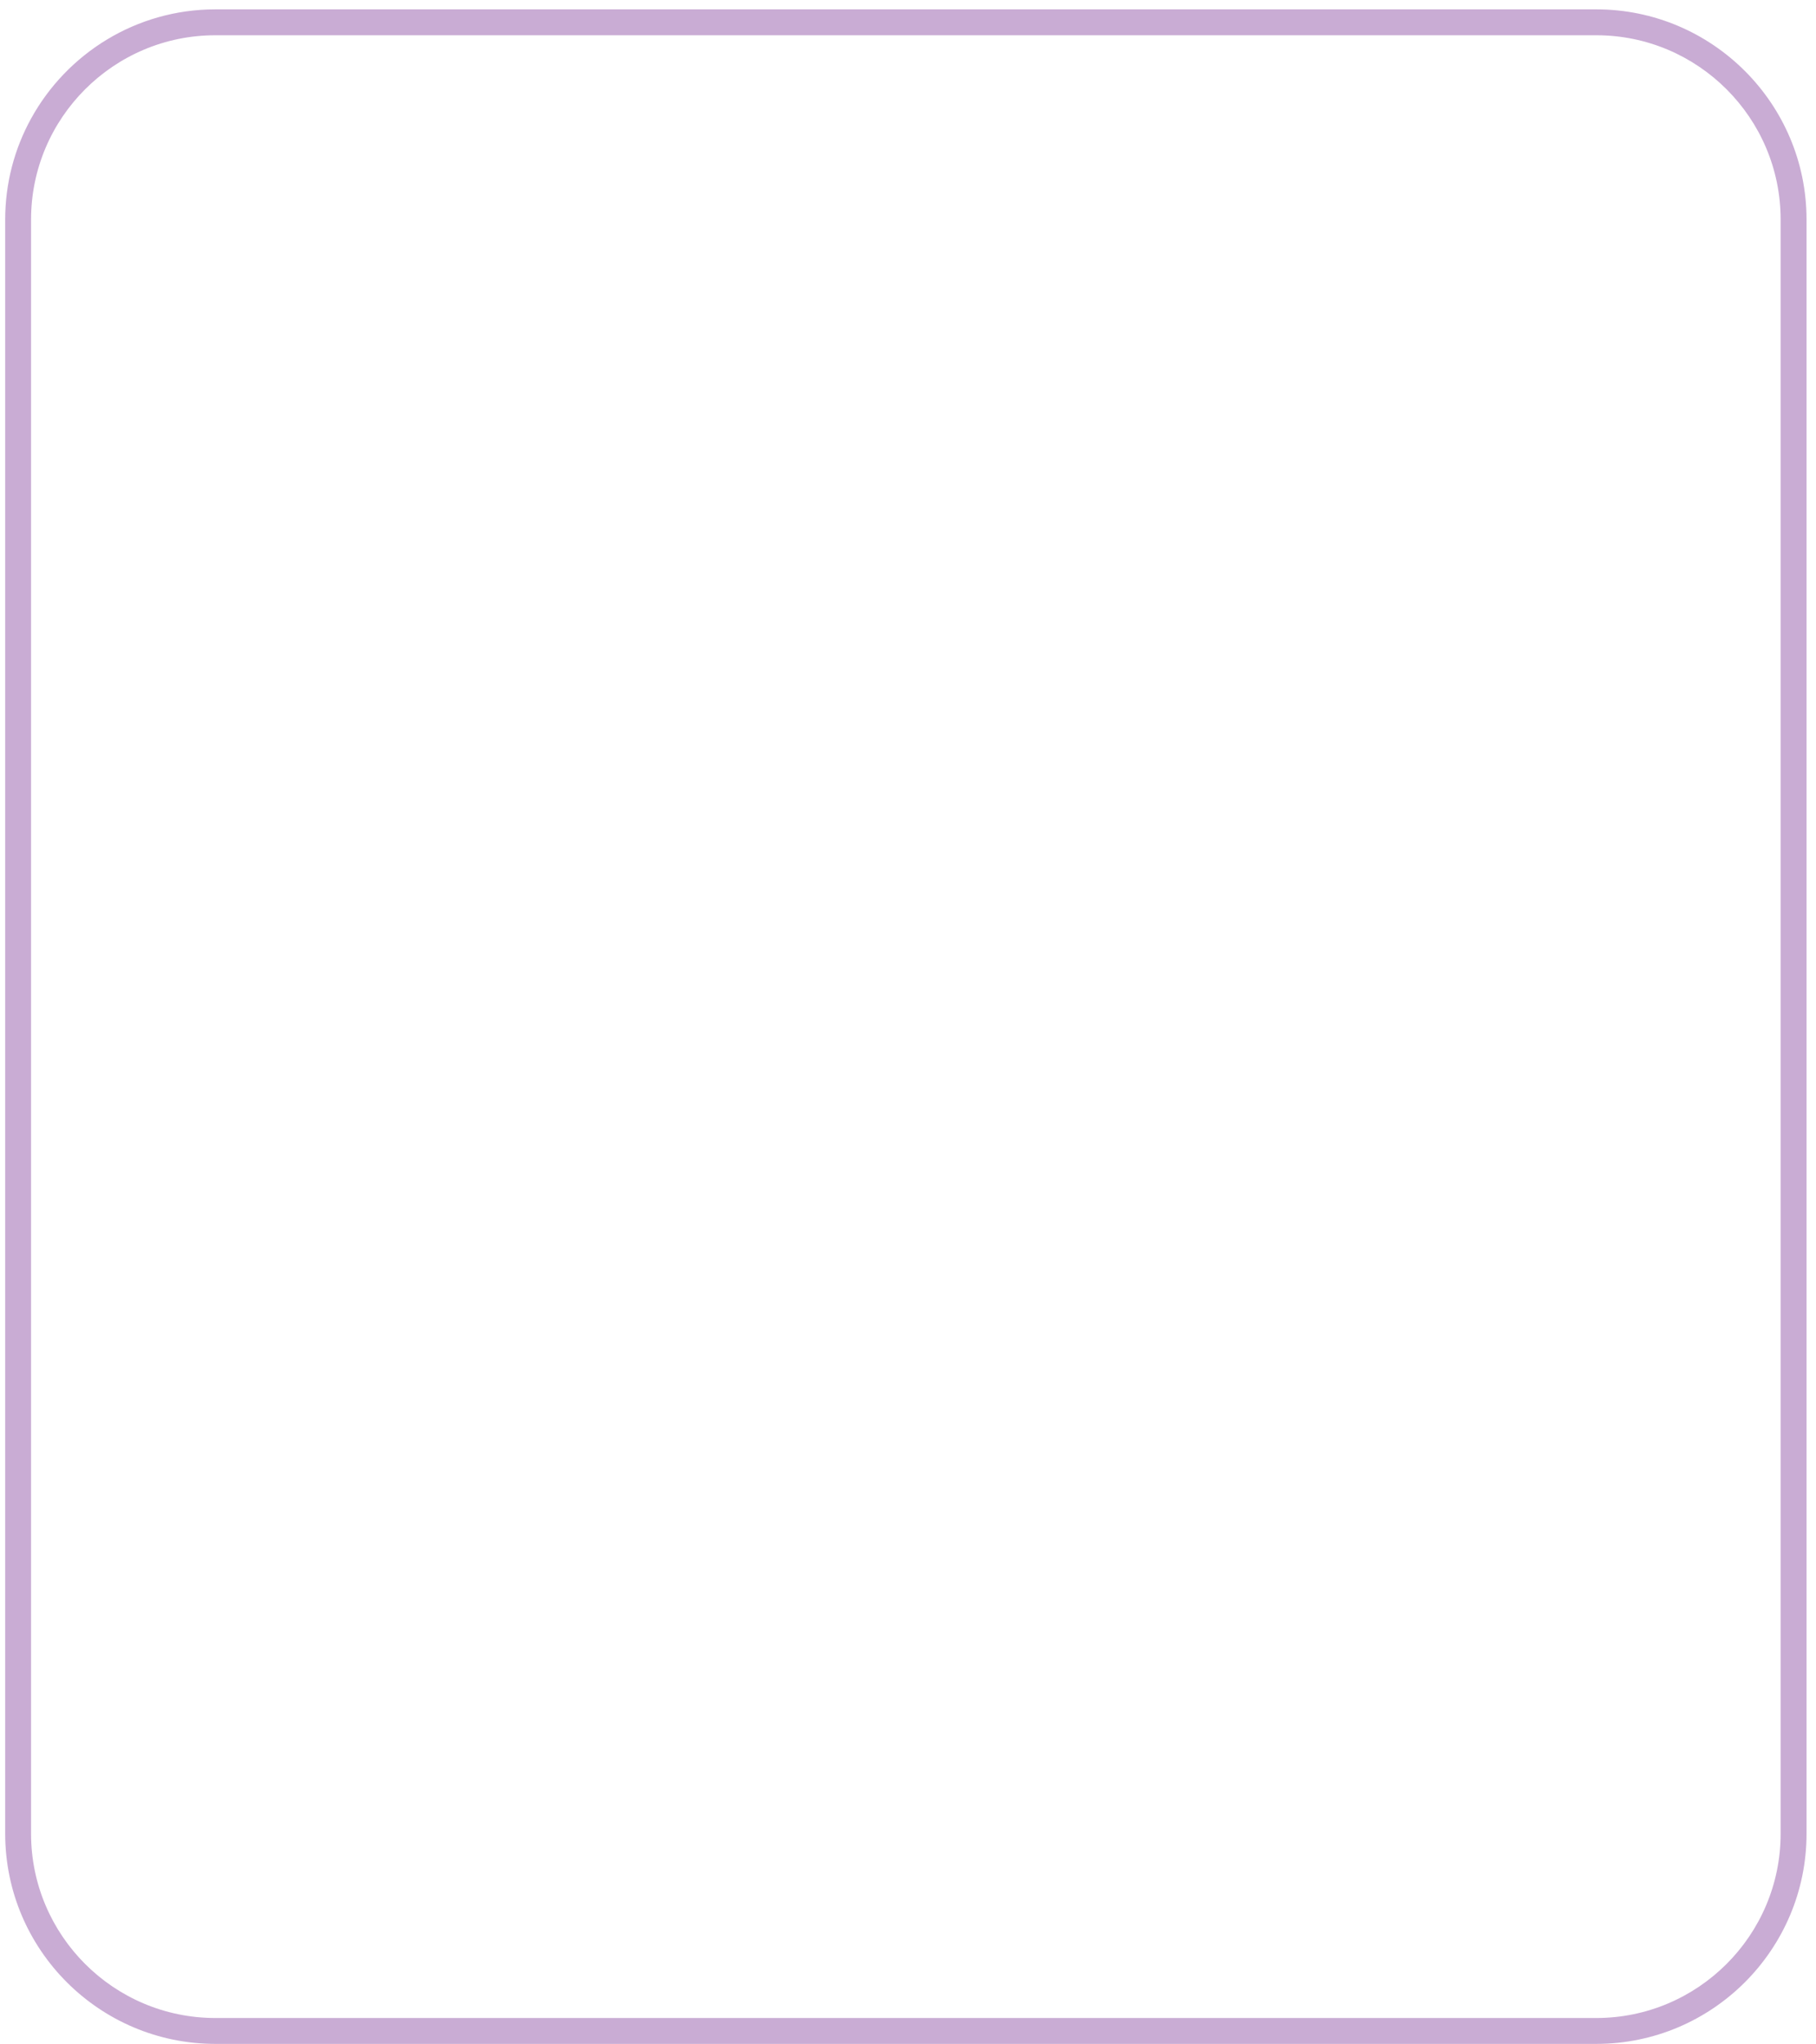 <svg xmlns="http://www.w3.org/2000/svg" width="175" height="197" viewBox="0 0 175 197" fill="none"><path d="M153.828 0.902H20.756C13.109 0.902 6.439 5.161 2.993 11.431C1.403 14.32 0.5 17.637 0.5 21.161V176.711C0.5 187.882 9.587 196.97 20.757 196.97H153.83C165 196.97 174.088 187.882 174.088 176.711V21.161C174.088 9.991 165 0.902 153.83 0.902H153.828ZM171.592 176.711C171.592 186.506 163.623 194.475 153.828 194.475H20.756C10.961 194.475 2.993 186.506 2.993 176.711V21.161C2.993 11.366 10.961 3.397 20.756 3.397H153.828C163.623 3.397 171.592 11.366 171.592 21.161V176.711Z" fill="#C9ACD4"></path></svg>